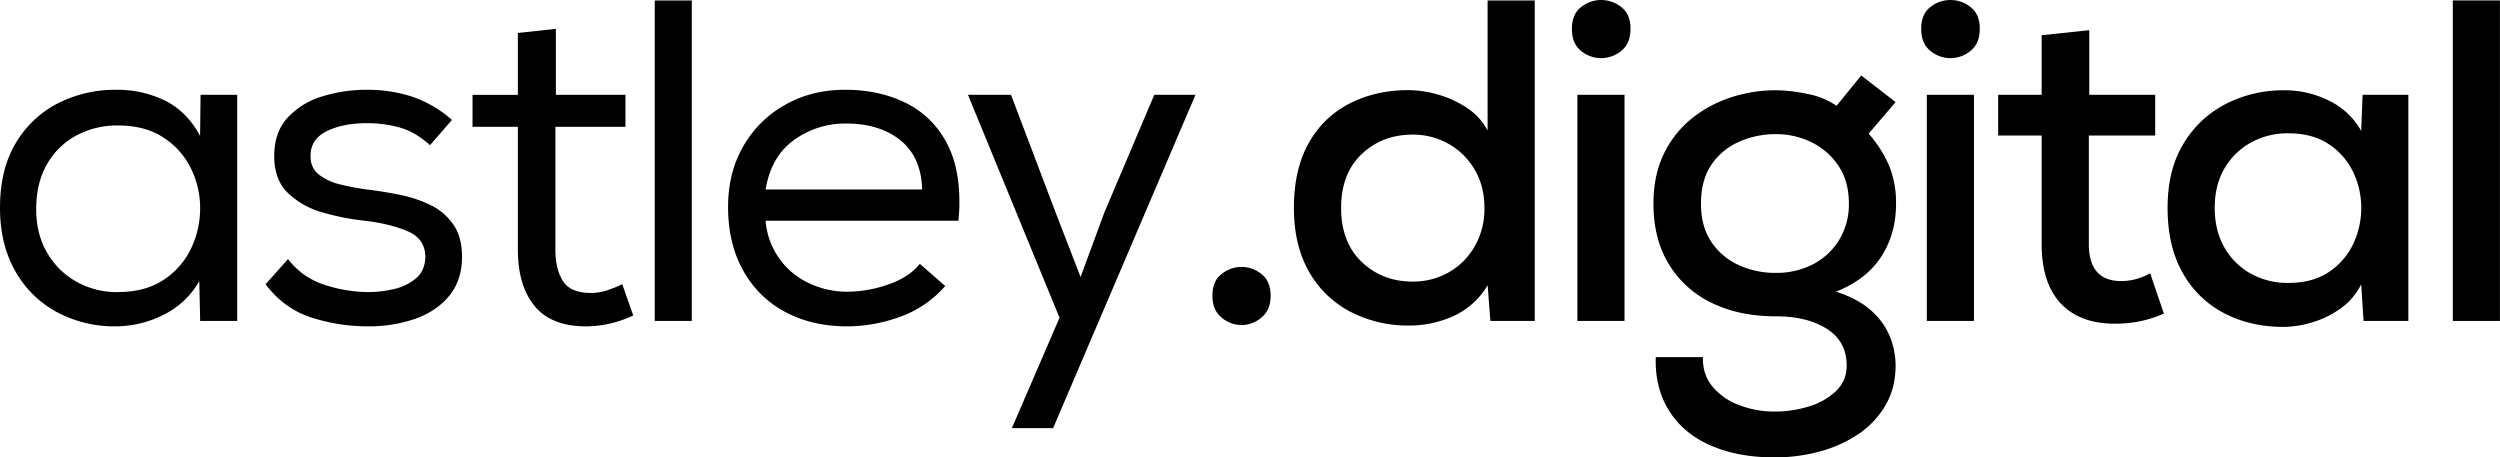 <svg id="Layer_1" data-name="Layer 1" xmlns="http://www.w3.org/2000/svg" viewBox="0 0 1484.88 271.68"><title>astley-logo-black</title><path d="M76.37,198a72.63,72.63,0,0,1-34.94-8.41,62.13,62.13,0,0,1-24.76-24.35q-9.11-15.9-9.11-37.67,0-22.83,9.38-38.46A61.6,61.6,0,0,1,42,65.5a74.68,74.68,0,0,1,34.68-8A64.06,64.06,0,0,1,105.74,64q13,6.51,20.66,20.92l.29-24.46h21.76V194.79h-22l-.53-23.65a49.55,49.55,0,0,1-21.76,20.26A63.74,63.74,0,0,1,76.37,198Zm1.1-20.37q16.31,0,27.19-7.2A45.58,45.58,0,0,0,121,151.84a55.13,55.13,0,0,0,5.43-23.94A53.29,53.29,0,0,0,121,104.25a45.79,45.79,0,0,0-16.31-18.37q-10.89-7.2-27.19-7.2A51.06,51.06,0,0,0,53.1,84.54a43.81,43.81,0,0,0-17.53,17q-6.51,11.15-6.51,26.9,0,14.72,6.51,25.86A45.85,45.85,0,0,0,53.1,171.55,49.35,49.35,0,0,0,77.47,177.67Z" transform="translate(-7.56 -4.16)"/><path d="M226,198a109.62,109.62,0,0,1-33.2-5.16Q176.45,187.71,165.3,173l13.32-14.95a44.42,44.42,0,0,0,22,15.38,84.84,84.84,0,0,0,25.57,4.21,67,67,0,0,0,15.23-1.77,31.33,31.33,0,0,0,13.06-6.24q5.43-4.5,5.72-12.68,0-10.84-10.33-15.35T224,135.24a141.9,141.9,0,0,1-25.16-5,48.12,48.12,0,0,1-20.4-11.58q-8-7.89-8-21.76,0-14.4,8.16-23.1a46.16,46.16,0,0,1,20.8-12.51,88.7,88.7,0,0,1,25.71-3.8,85.15,85.15,0,0,1,27.6,4.21A69.28,69.28,0,0,1,276,75.4l-13.06,15Q254.24,82.48,245,79.9a72.62,72.62,0,0,0-19.58-2.58q-14.15,0-23.8,4.76T192,96.88q0,7.08,5,11a33.15,33.15,0,0,0,12.78,5.86,149.8,149.8,0,0,0,15.92,3q9,1.08,18.75,3a75.91,75.91,0,0,1,18.37,6,35.2,35.2,0,0,1,13.85,11.55q5.31,7.5,5.31,19.45,0,13.88-7.61,23.12T254,193.57A84.24,84.24,0,0,1,226,198Z" transform="translate(-7.56 -4.16)"/><path d="M355.66,198q-20.66,0-30.59-12.1t-9.92-33.58V79.49H288.22v-19h26.93V23.74l22.57-2.46V60.46h41.33v19H337.44v72.87q0,11.7,4.49,18.78t16.72,7.05a30.12,30.12,0,0,0,9.26-1.48,81.22,81.22,0,0,0,9.25-3.68l6.51,18.51A65.42,65.42,0,0,1,355.66,198Z" transform="translate(-7.56 -4.16)"/><path d="M396.46,194.79V4.42h22V194.79Z" transform="translate(-7.56 -4.16)"/><path d="M510.68,198Q490,198,474,189.48a61.12,61.12,0,0,1-25-24.61q-9-16-9-37.78,0-20.4,9-36a65.31,65.31,0,0,1,24.76-24.61q15.78-9,35.89-9,19,0,34.4,7.08a54.54,54.54,0,0,1,24.34,21.88q9,14.8,9,37.67c0,1.8,0,3.61-.14,5.42s-.23,3.73-.41,5.72H462.28a44.76,44.76,0,0,0,25.54,37,52.71,52.71,0,0,0,23.41,5.17,74.19,74.19,0,0,0,23.66-4.21q12.5-4.2,19-12.36l15.24,13.32h-.29a63.42,63.42,0,0,1-26.52,18.08A91.7,91.7,0,0,1,510.68,198Zm-48.4-81.29h93q-.56-19.31-12.94-29.25t-32.22-9.92a51.67,51.67,0,0,0-31,9.81Q465.53,97.17,462.28,116.75Z" transform="translate(-7.56 -4.16)"/><path d="M608.57,258.43l28.3-65.55L582.48,60.46h25.57l26.38,69.61,14.94,38.61,14.14-38.34,29.65-69.88h24.47l-84.57,198Z" transform="translate(-7.56 -4.16)"/><path d="M745.1,197.23a18.4,18.4,0,0,1-12-4.47q-5.43-4.5-5.43-12.92,0-8.7,5.43-12.91a19,19,0,0,1,12-4.23,18.69,18.69,0,0,1,11.7,4.23q5.44,4.22,5.45,12.91,0,8.43-5.45,12.92A18.09,18.09,0,0,1,745.1,197.23Z" transform="translate(-7.56 -4.16)"/><path d="M844.63,197.52a74.41,74.41,0,0,1-34.94-8.16,60,60,0,0,1-24.61-23.79q-9-15.65-9-38,0-22.83,8.83-38.46a57.45,57.45,0,0,1,24.35-23.53q15.5-7.89,34.82-7.89a64.68,64.68,0,0,1,17.38,2.58,60.45,60.45,0,0,1,17.27,7.89,36.71,36.71,0,0,1,12.39,13.47V4.42h28V194.79H892.78l-1.63-21.21A45.69,45.69,0,0,1,870.61,192,63.82,63.82,0,0,1,844.63,197.52Zm1.92-26.12A42.62,42.62,0,0,0,867.88,166a41.29,41.29,0,0,0,15.5-15.38,44.38,44.38,0,0,0,5.86-23q0-13-5.86-22.81a41.42,41.42,0,0,0-15.5-15.24,42.64,42.64,0,0,0-21.33-5.45q-18,0-30.21,11.57t-12.22,31.93q0,20.4,12.22,32.1T846.55,171.4Z" transform="translate(-7.56 -4.16)"/><path d="M958.58,38.69a18.6,18.6,0,0,1-12-4.35Q941.19,30,941.2,21.28t5.43-12.91a19.08,19.08,0,0,1,23.91,0Q976,12.59,976,21.28t-5.45,13.06A18.63,18.63,0,0,1,958.58,38.69Zm-14.13,156.1V60.46h28V194.79Z" transform="translate(-7.56 -4.16)"/><path d="M1061.65,275.84q-21.76,0-38-7.08T999,248.22q-8.57-13.44-8-31.95h28q-.26,10.33,5.72,17.53a37.59,37.59,0,0,0,15.9,11,58.3,58.3,0,0,0,21.07,3.81,68.61,68.61,0,0,0,20.12-3,39.82,39.82,0,0,0,16.19-9.12,20.3,20.3,0,0,0,6.38-15.35q0-14.13-11.69-21.62t-30.45-7.49q-21.77,0-38.07-8a60.08,60.08,0,0,1-25.42-23q-9.12-14.94-9.11-35.9,0-16.86,6.12-29.49a60.49,60.49,0,0,1,16.57-21.07A73.3,73.3,0,0,1,1035.68,62a84.67,84.67,0,0,1,26.52-4.23,94,94,0,0,1,18.9,2.18A45,45,0,0,1,1098.37,67l14.68-18,20.4,15.79-16,18.75A71.57,71.57,0,0,1,1129.77,103a58.07,58.07,0,0,1,3.94,22.14q0,18-8.85,31.57t-26.76,20.64q13.88,4.65,21.48,11.84a41.52,41.52,0,0,1,10.74,15.5,46.48,46.48,0,0,1,3.13,16.45q0,13.61-6.12,23.94A52.69,52.69,0,0,1,1111,262.23a76.31,76.31,0,0,1-23,10.19A101.53,101.53,0,0,1,1061.65,275.84Zm.55-109.6a47,47,0,0,0,22.29-5.17,39,39,0,0,0,15.5-14.54,40.29,40.29,0,0,0,5.72-21.36q0-13.32-6.12-22.43a40.54,40.54,0,0,0-15.91-14,47.23,47.23,0,0,0-21.48-4.9,53.23,53.23,0,0,0-21.64,4.49,38.22,38.22,0,0,0-16.45,13.59q-6.24,9.1-6.25,23.24,0,13.33,6,22.44A38.46,38.46,0,0,0,1040,161.48,51.88,51.88,0,0,0,1062.2,166.24Z" transform="translate(-7.56 -4.16)"/><path d="M1166.08,38.69a18.64,18.64,0,0,1-12-4.35q-5.43-4.35-5.42-13.06t5.42-12.91a19.09,19.09,0,0,1,23.92,0q5.46,4.22,5.45,12.91T1178,34.34A18.64,18.64,0,0,1,1166.08,38.69ZM1152,194.79V60.46h28V194.79Z" transform="translate(-7.56 -4.16)"/><path d="M1263.72,196.42q-20.94,0-32.23-12.1t-11.29-35.21V84.66h-25.83V60.46h25.83V25.08l28.29-3V60.46h39.15v24.2h-39.41v64.45q0,22,19.3,22a35,35,0,0,0,17.12-4.64l8.16,23.94a71,71,0,0,1-14.42,4.61A74.55,74.55,0,0,1,1263.72,196.42Z" transform="translate(-7.56 -4.16)"/><path d="M1363.8,198.33q-19.58,0-35.22-8.15A59.48,59.48,0,0,1,1304,166.26q-9-15.78-9-38.65,0-22.54,9.37-38a62.57,62.57,0,0,1,25.14-23.68,74.79,74.79,0,0,1,34.82-8.15,58.48,58.48,0,0,1,26.93,6.38A43.15,43.15,0,0,1,1410,81.93l.82-21.47H1438V194.79H1411.4L1410,173a38.53,38.53,0,0,1-12.1,14.28,56.13,56.13,0,0,1-16.86,8.29A60.2,60.2,0,0,1,1363.8,198.33Zm2.71-26.12q14.67,0,24.34-6.52A40.75,40.75,0,0,0,1405.27,149a49.91,49.91,0,0,0,4.76-21.36,49,49,0,0,0-4.76-21.19,40.94,40.94,0,0,0-14.42-16.6q-9.66-6.52-24.34-6.52a44.65,44.65,0,0,0-21.89,5.45,40.74,40.74,0,0,0-15.78,15.35Q1323,114,1323,127.61t5.84,23.68a40.72,40.72,0,0,0,15.78,15.5A44.85,44.85,0,0,0,1366.51,172.21Z" transform="translate(-7.56 -4.16)"/><path d="M1464.41,194.79V4.42h28V194.79Z" transform="translate(-7.56 -4.16)"/></svg>